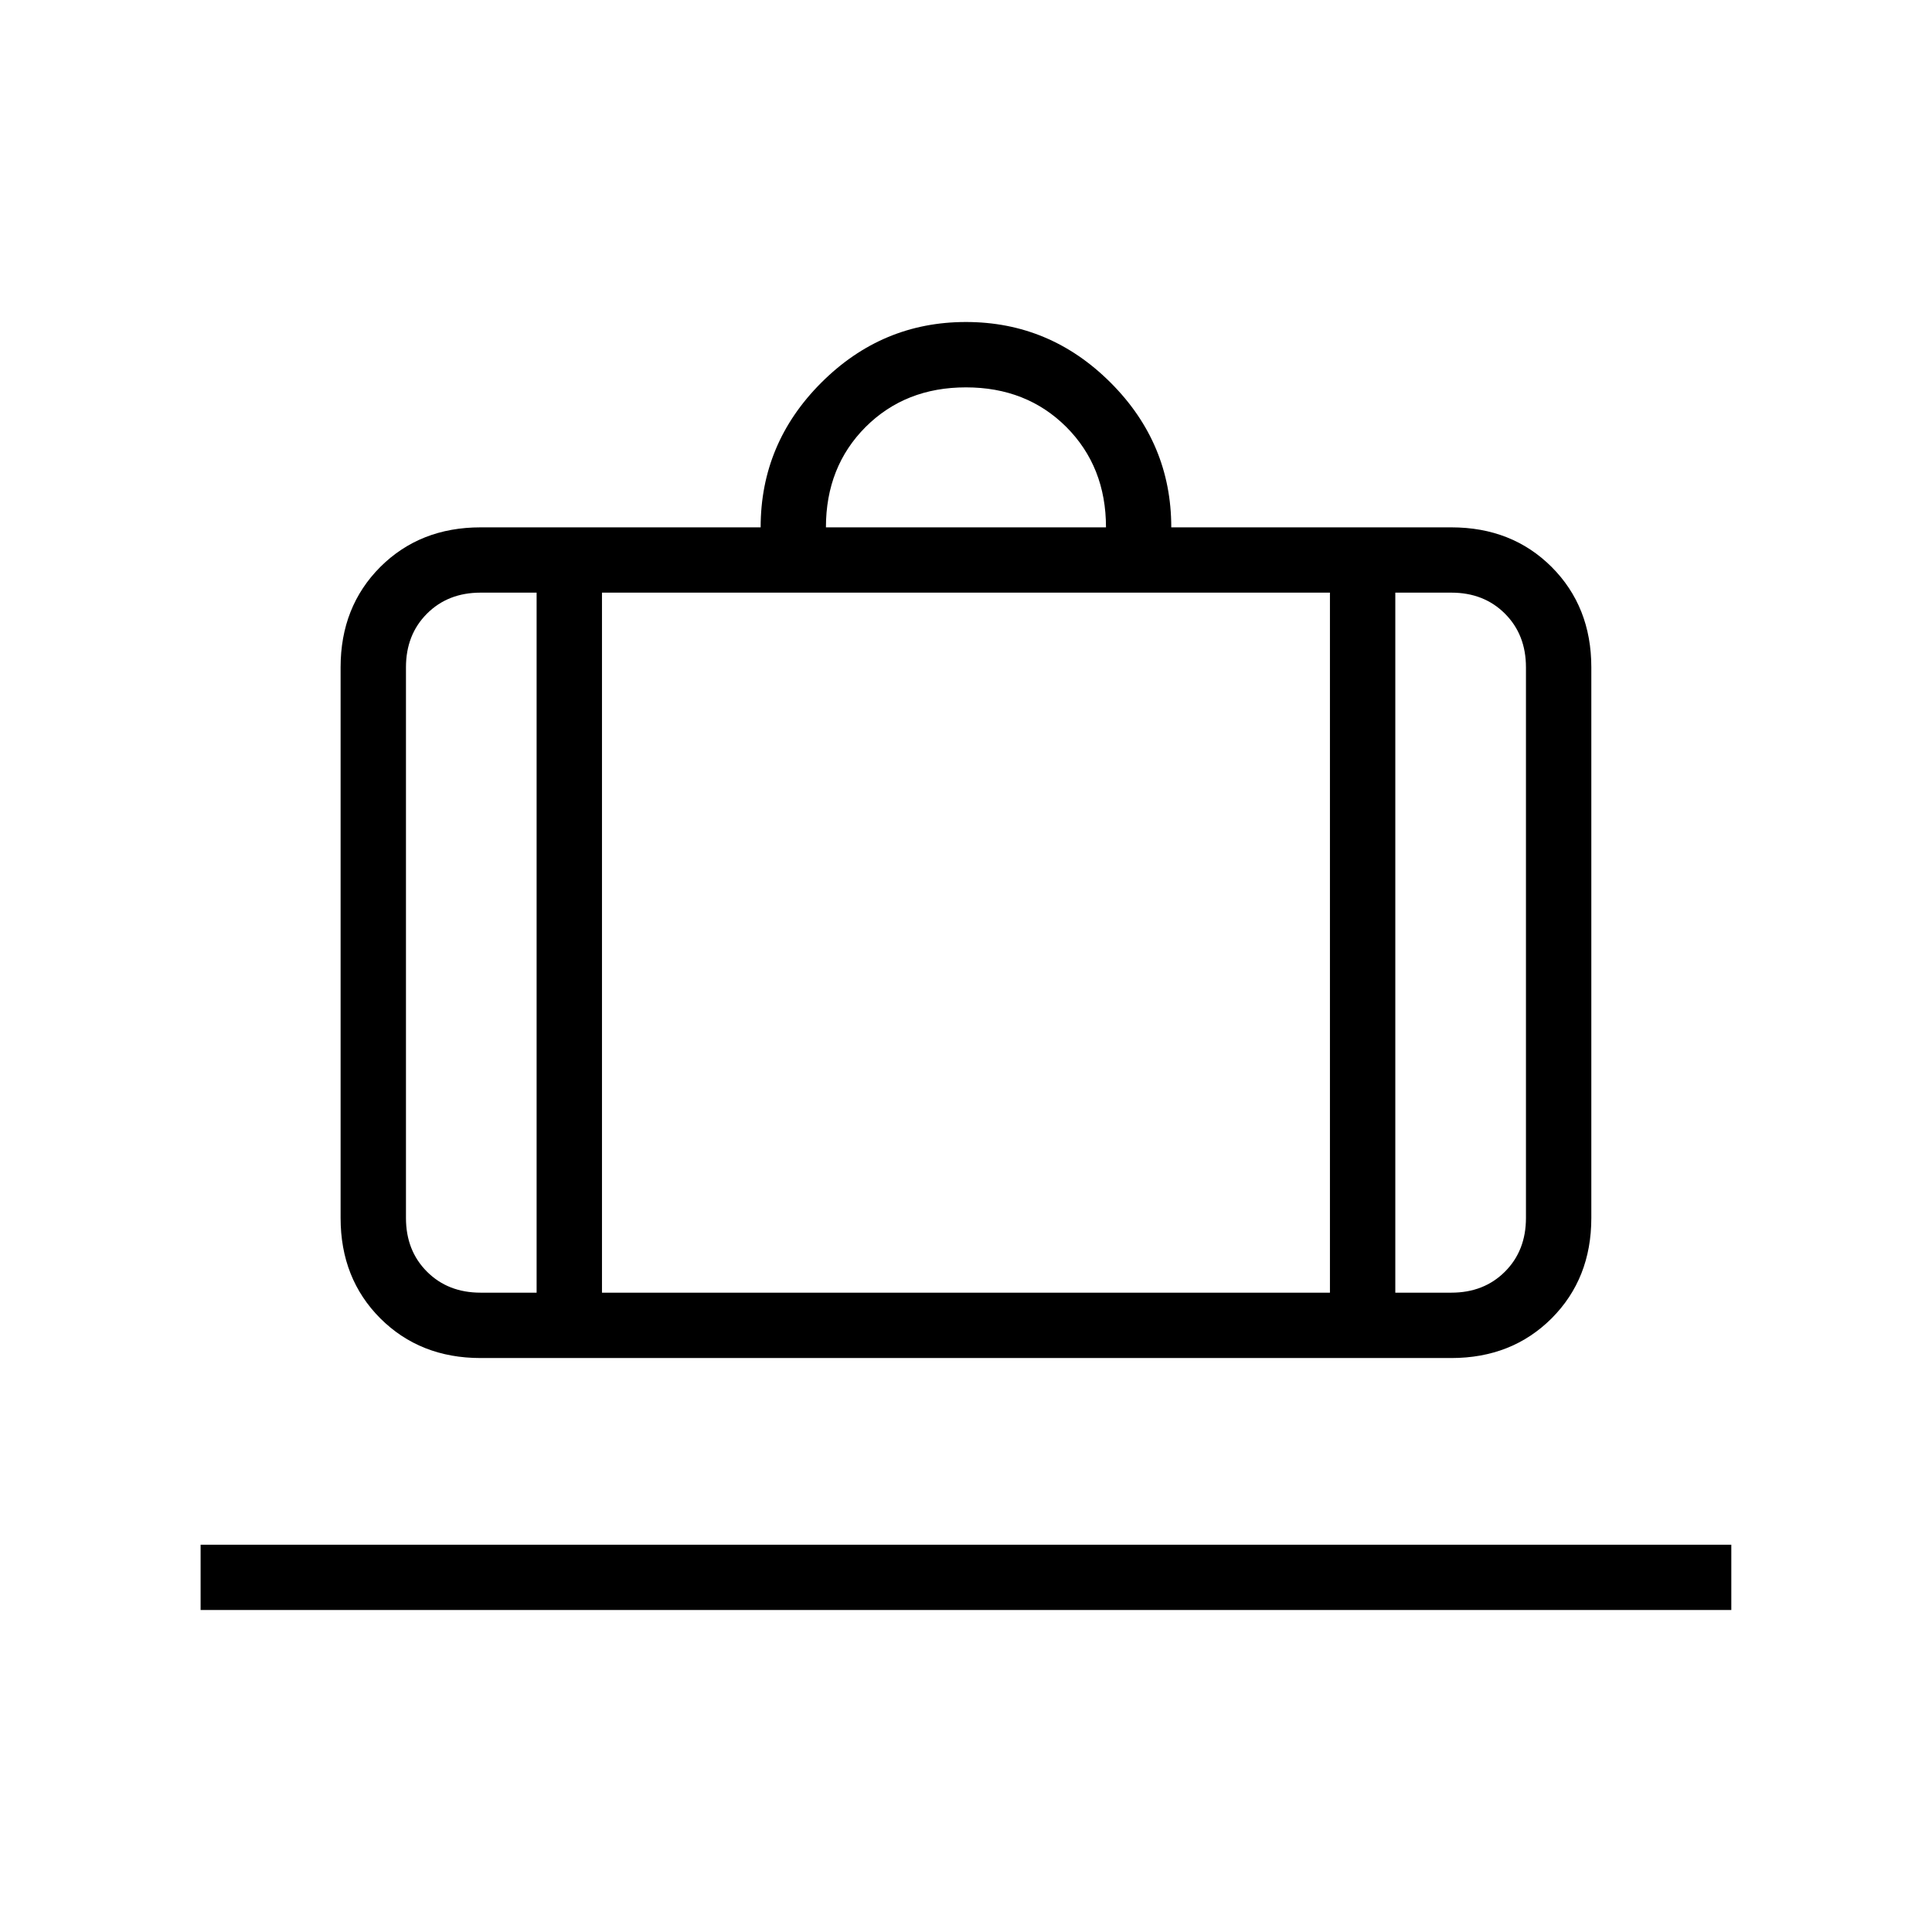 <?xml version="1.0" encoding="UTF-8"?> <svg xmlns="http://www.w3.org/2000/svg" width="24" height="24" viewBox="0 0 24 24" fill="none"><path d="M2.492 20V19.189H21.507V20H2.492ZM5.97 16.87C5.468 16.87 5.053 16.705 4.724 16.377C4.396 16.048 4.231 15.633 4.231 15.13V8.29C4.231 7.787 4.396 7.372 4.724 7.043C5.053 6.715 5.468 6.551 5.97 6.551H9.449C9.449 5.855 9.7 5.256 10.202 4.754C10.705 4.251 11.304 4 11.999 4C12.695 4 13.294 4.251 13.797 4.754C14.299 5.256 14.55 5.855 14.55 6.551H18.029C18.531 6.551 18.946 6.715 19.275 7.043C19.603 7.372 19.768 7.787 19.768 8.29V15.13C19.768 15.633 19.603 16.048 19.275 16.377C18.946 16.705 18.531 16.87 18.029 16.87H5.97ZM17.333 16.058H18.029C18.299 16.058 18.521 15.971 18.695 15.797C18.869 15.623 18.956 15.401 18.956 15.13V8.29C18.956 8.019 18.869 7.797 18.695 7.623C18.521 7.449 18.299 7.362 18.029 7.362H17.333V16.058ZM10.26 6.551H13.739C13.739 6.048 13.574 5.633 13.246 5.304C12.917 4.976 12.502 4.812 11.999 4.812C11.497 4.812 11.082 4.976 10.753 5.304C10.425 5.633 10.26 6.048 10.26 6.551ZM6.666 16.058V7.362H5.97C5.7 7.362 5.478 7.449 5.304 7.623C5.13 7.797 5.043 8.019 5.043 8.29V15.13C5.043 15.401 5.13 15.623 5.304 15.797C5.478 15.971 5.7 16.058 5.97 16.058H6.666ZM7.478 7.362V16.058H16.521V7.362H7.478Z" fill="black"></path></svg> 